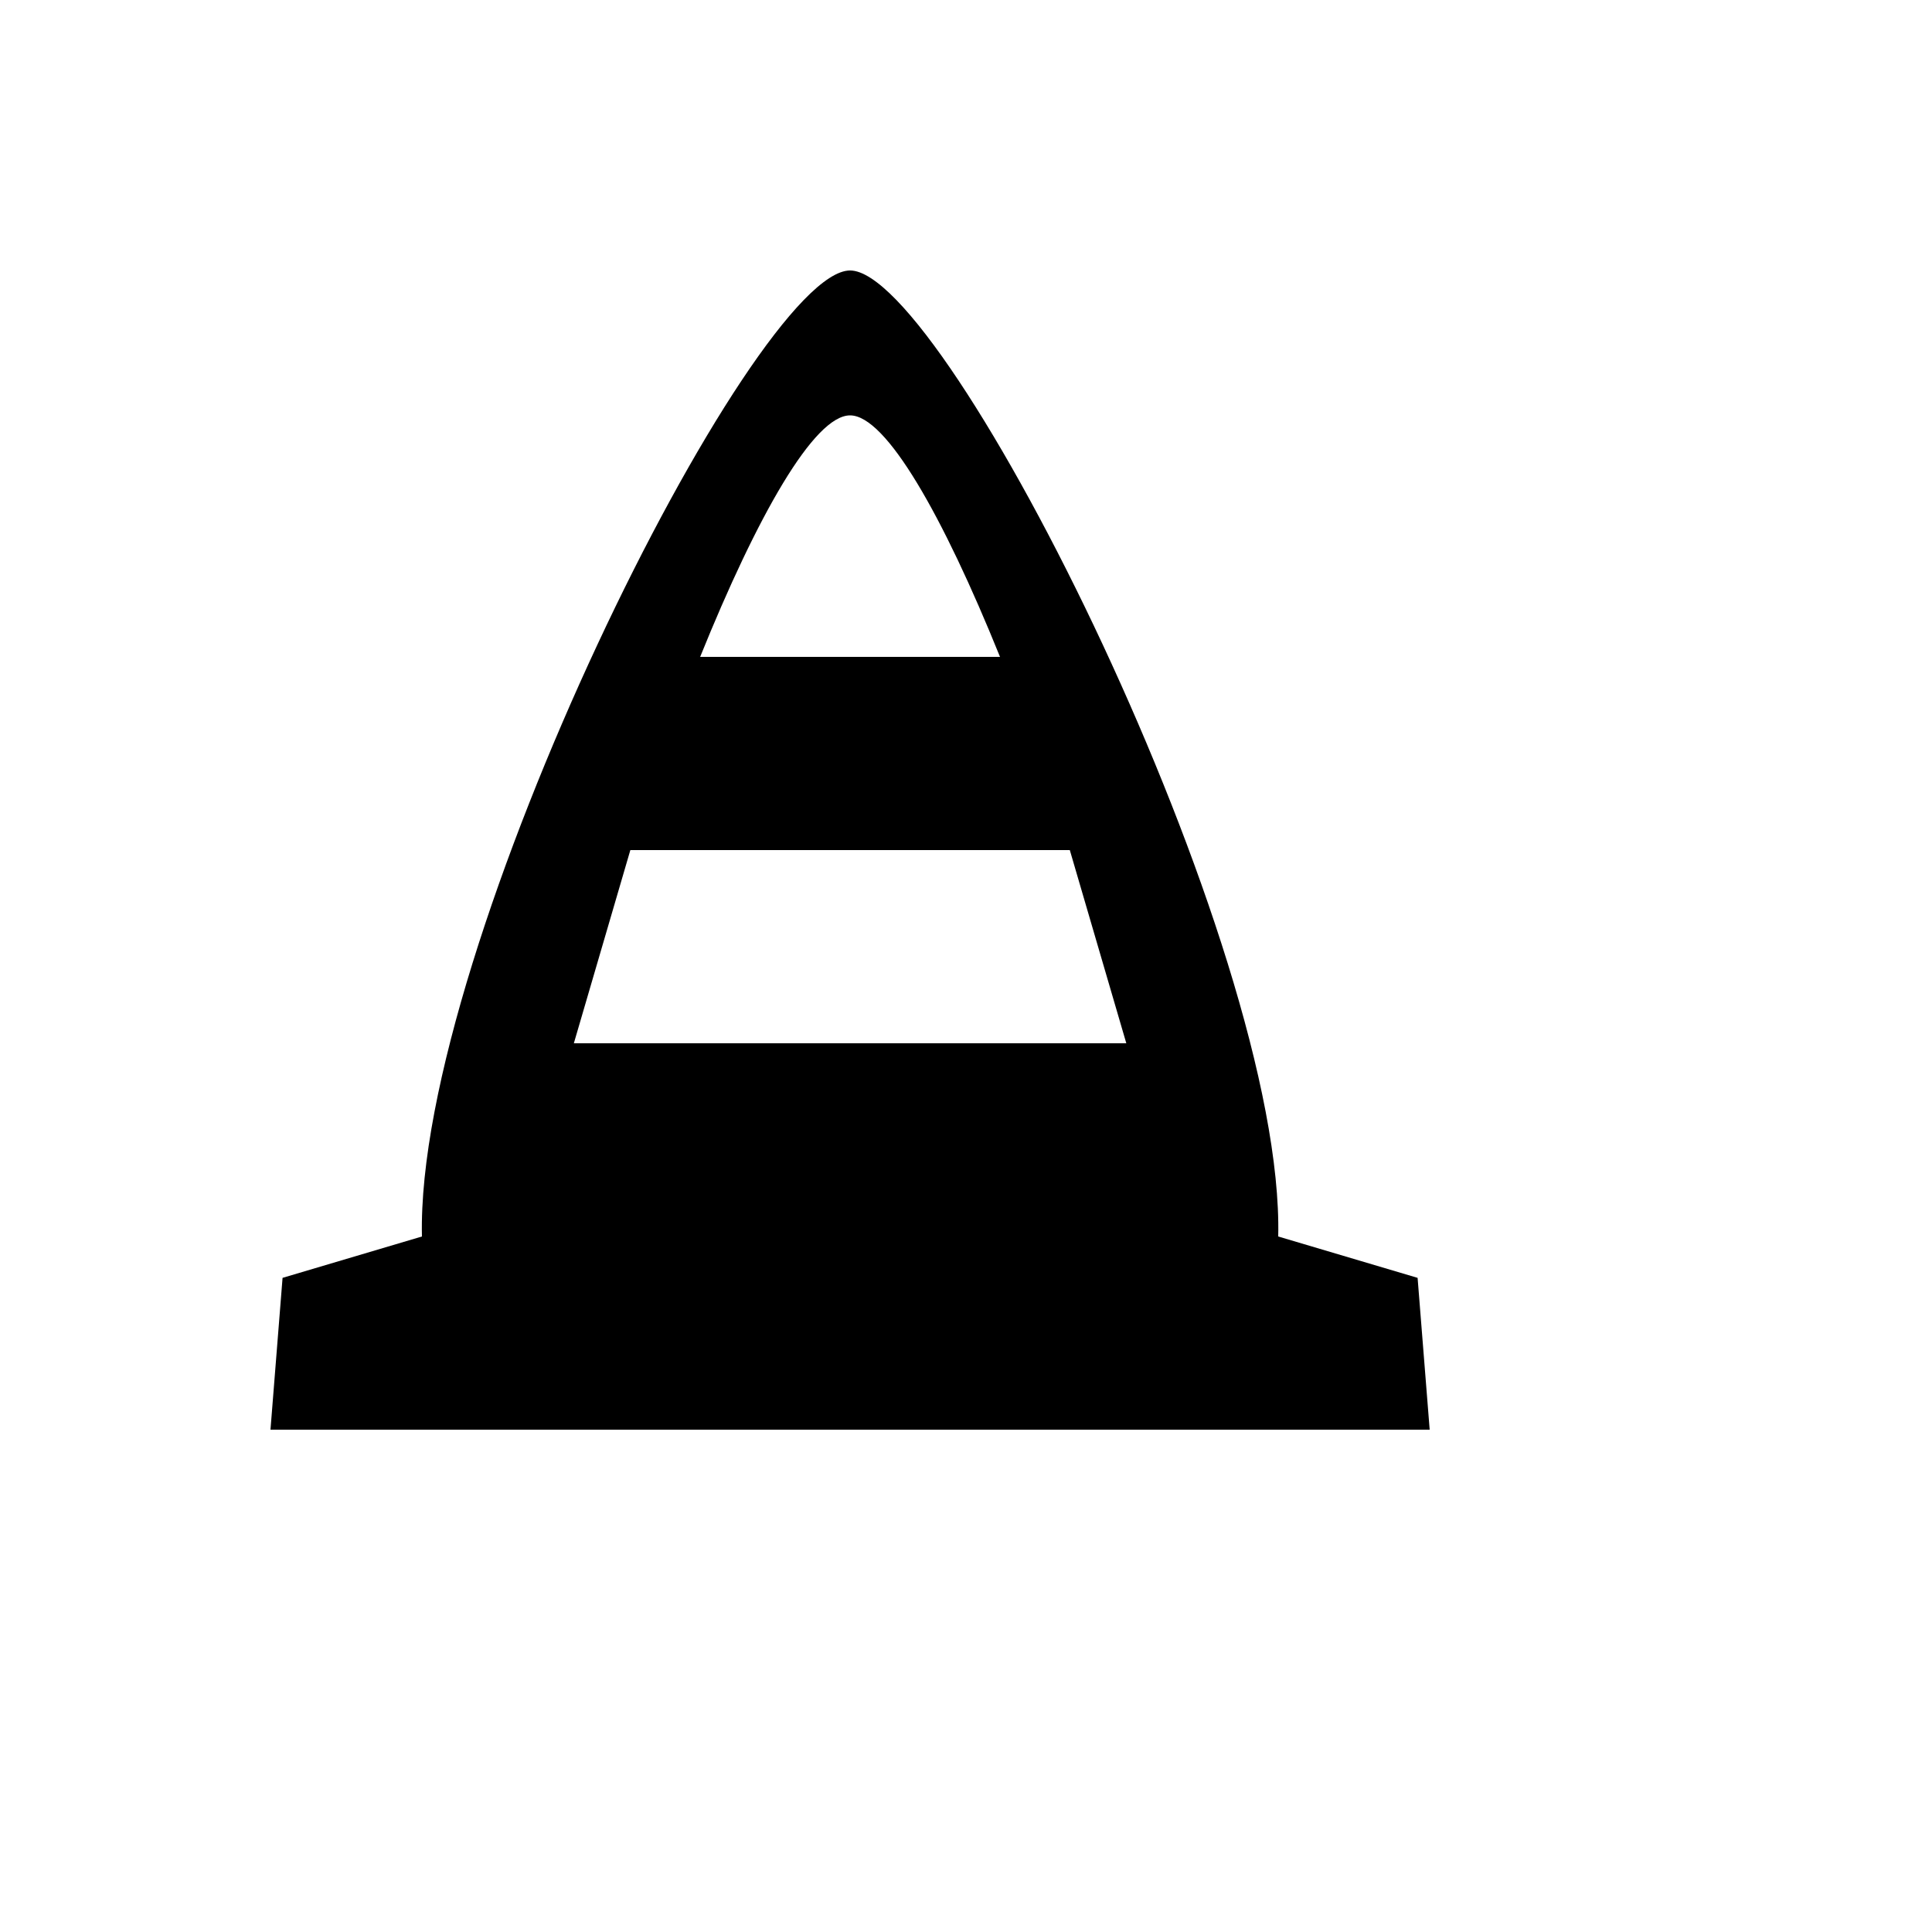 <svg xmlns="http://www.w3.org/2000/svg" version="1.1" xmlns:xlink="http://www.w3.org/1999/xlink" width="100%" height="100%" id="svgWorkerArea" viewBox="-25 -25 625 625" xmlns:idraw="https://idraw.muisca.co" style="background: white;"><defs id="defsdoc"><pattern id="patternBool" x="0" y="0" width="10" height="10" patternUnits="userSpaceOnUse" patternTransform="rotate(35)"><circle cx="5" cy="5" r="4" style="stroke: none;fill: #ff000070;"></circle></pattern></defs><g id="fileImp-691271757" class="cosito"><path id="pathImp-245907351" class="grouped" d="M250 62.5C281.253 62.5 390.625 281.253 388.503 375.003 388.503 375.003 433.592 388.385 433.592 388.385 433.592 388.385 437.5 437.5 437.5 437.5 437.5 437.5 62.5 437.5 62.5 437.5 62.5 437.5 66.408 388.385 66.408 388.385 66.408 388.385 111.497 375.003 111.497 375.003 109.375 281.253 218.747 62.5 250 62.5 250 62.5 250 62.5 250 62.5M250 109.375C238.365 109.375 219.931 141.872 201.497 187.503 201.497 187.503 298.503 187.503 298.503 187.503 280.069 141.872 261.645 109.375 250 109.375 250 109.375 250 109.375 250 109.375M339.359 312.497C339.359 312.497 321.082 250 321.082 250 321.082 250 178.918 250 178.918 250 178.918 250 160.641 312.497 160.641 312.497 160.641 312.497 339.359 312.497 339.359 312.497 339.359 312.497 339.359 312.497 339.359 312.497"></path></g></svg>